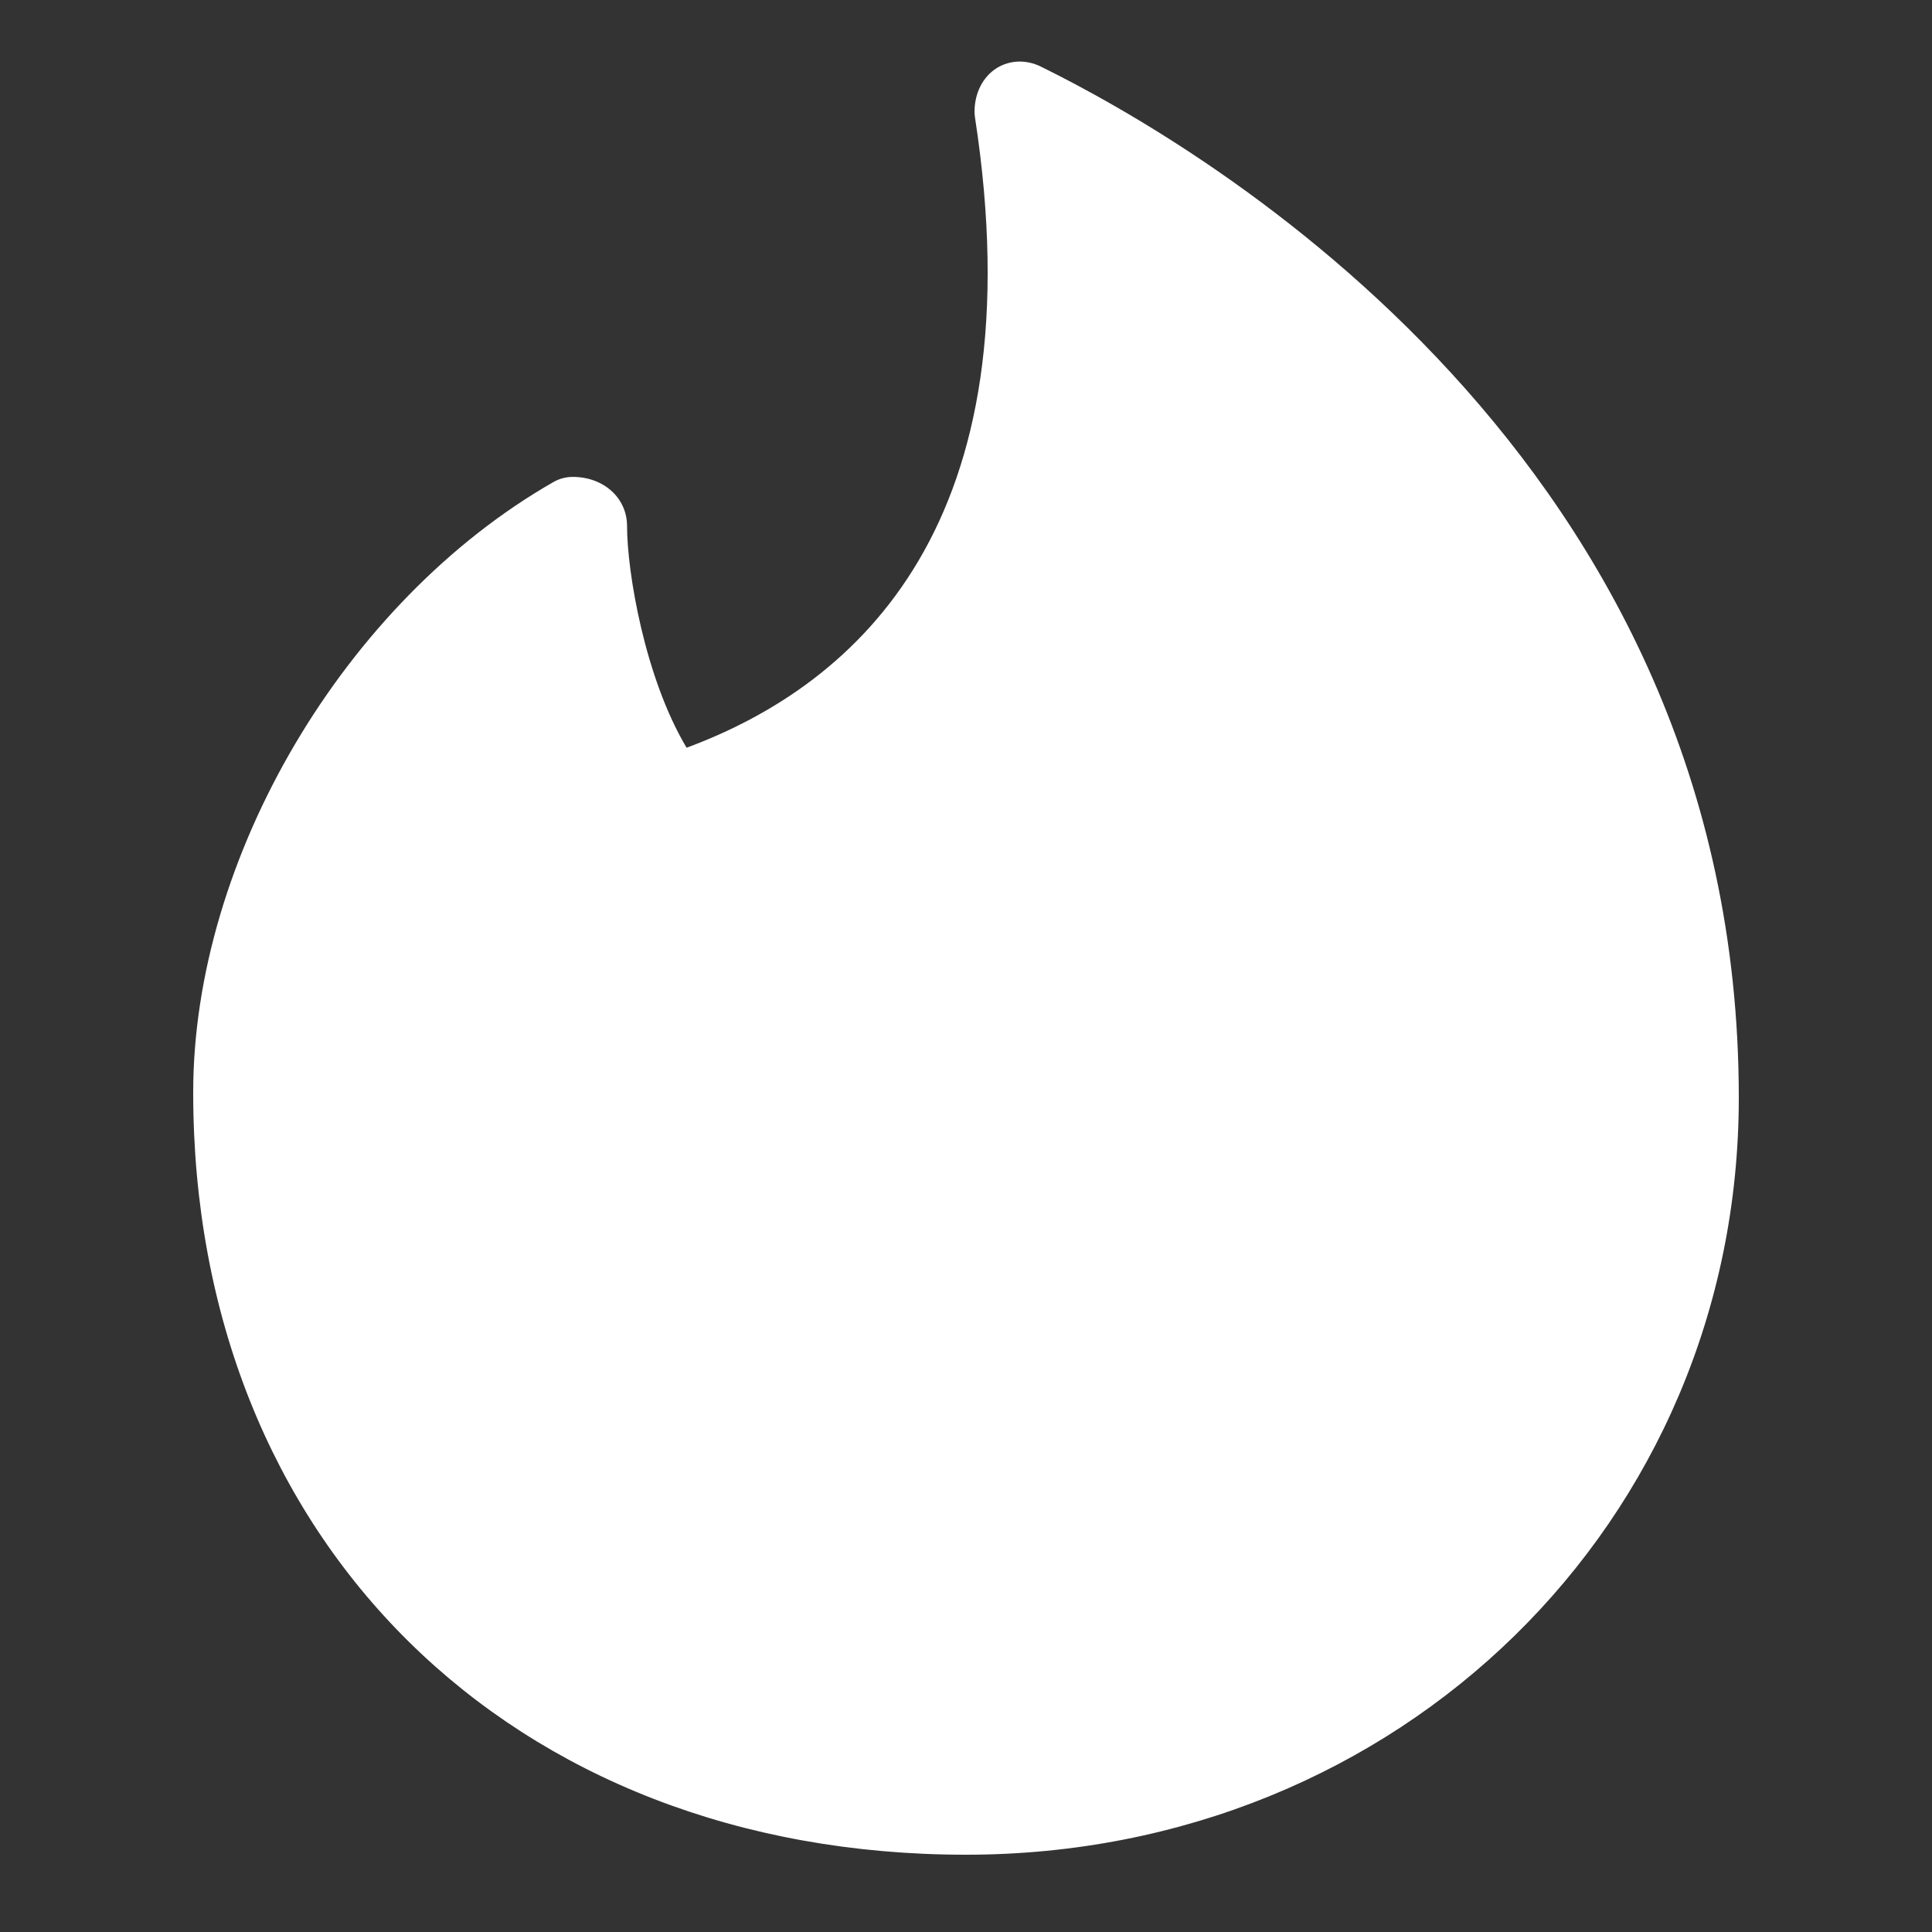 <?xml version="1.0"?><svg fill="#FFFFFF" xmlns="http://www.w3.org/2000/svg"  viewBox="0 0 50 50" width="100px" height="100px"><rect x="0" y="0" width="50" height="50" fill="#333333" stroke="none"/>    <path d="M25,48C13.225,48,5,39.888,5,28.271c0-6.065,3.922-12.709,9.325-15.797c0.151-0.086,0.322-0.132,0.496-0.132 c0.803,0,1.407,0.547,1.407,1.271c0,1.18,0.456,3.923,1.541,5.738c4.455-1.65,9.074-5.839,7.464-16.308 c-0.008-0.051-0.012-0.102-0.012-0.152c0-0.484,0.217-0.907,0.579-1.132c0.34-0.208,0.764-0.221,1.14-0.034 C31.173,3.808,45,11.892,45,28.407C45,39.394,36.215,48,25,48z M26.052,3.519c0.003,0.001,0.005,0.002,0.008,0.004 C26.057,3.521,26.055,3.52,26.052,3.519z"/></svg>